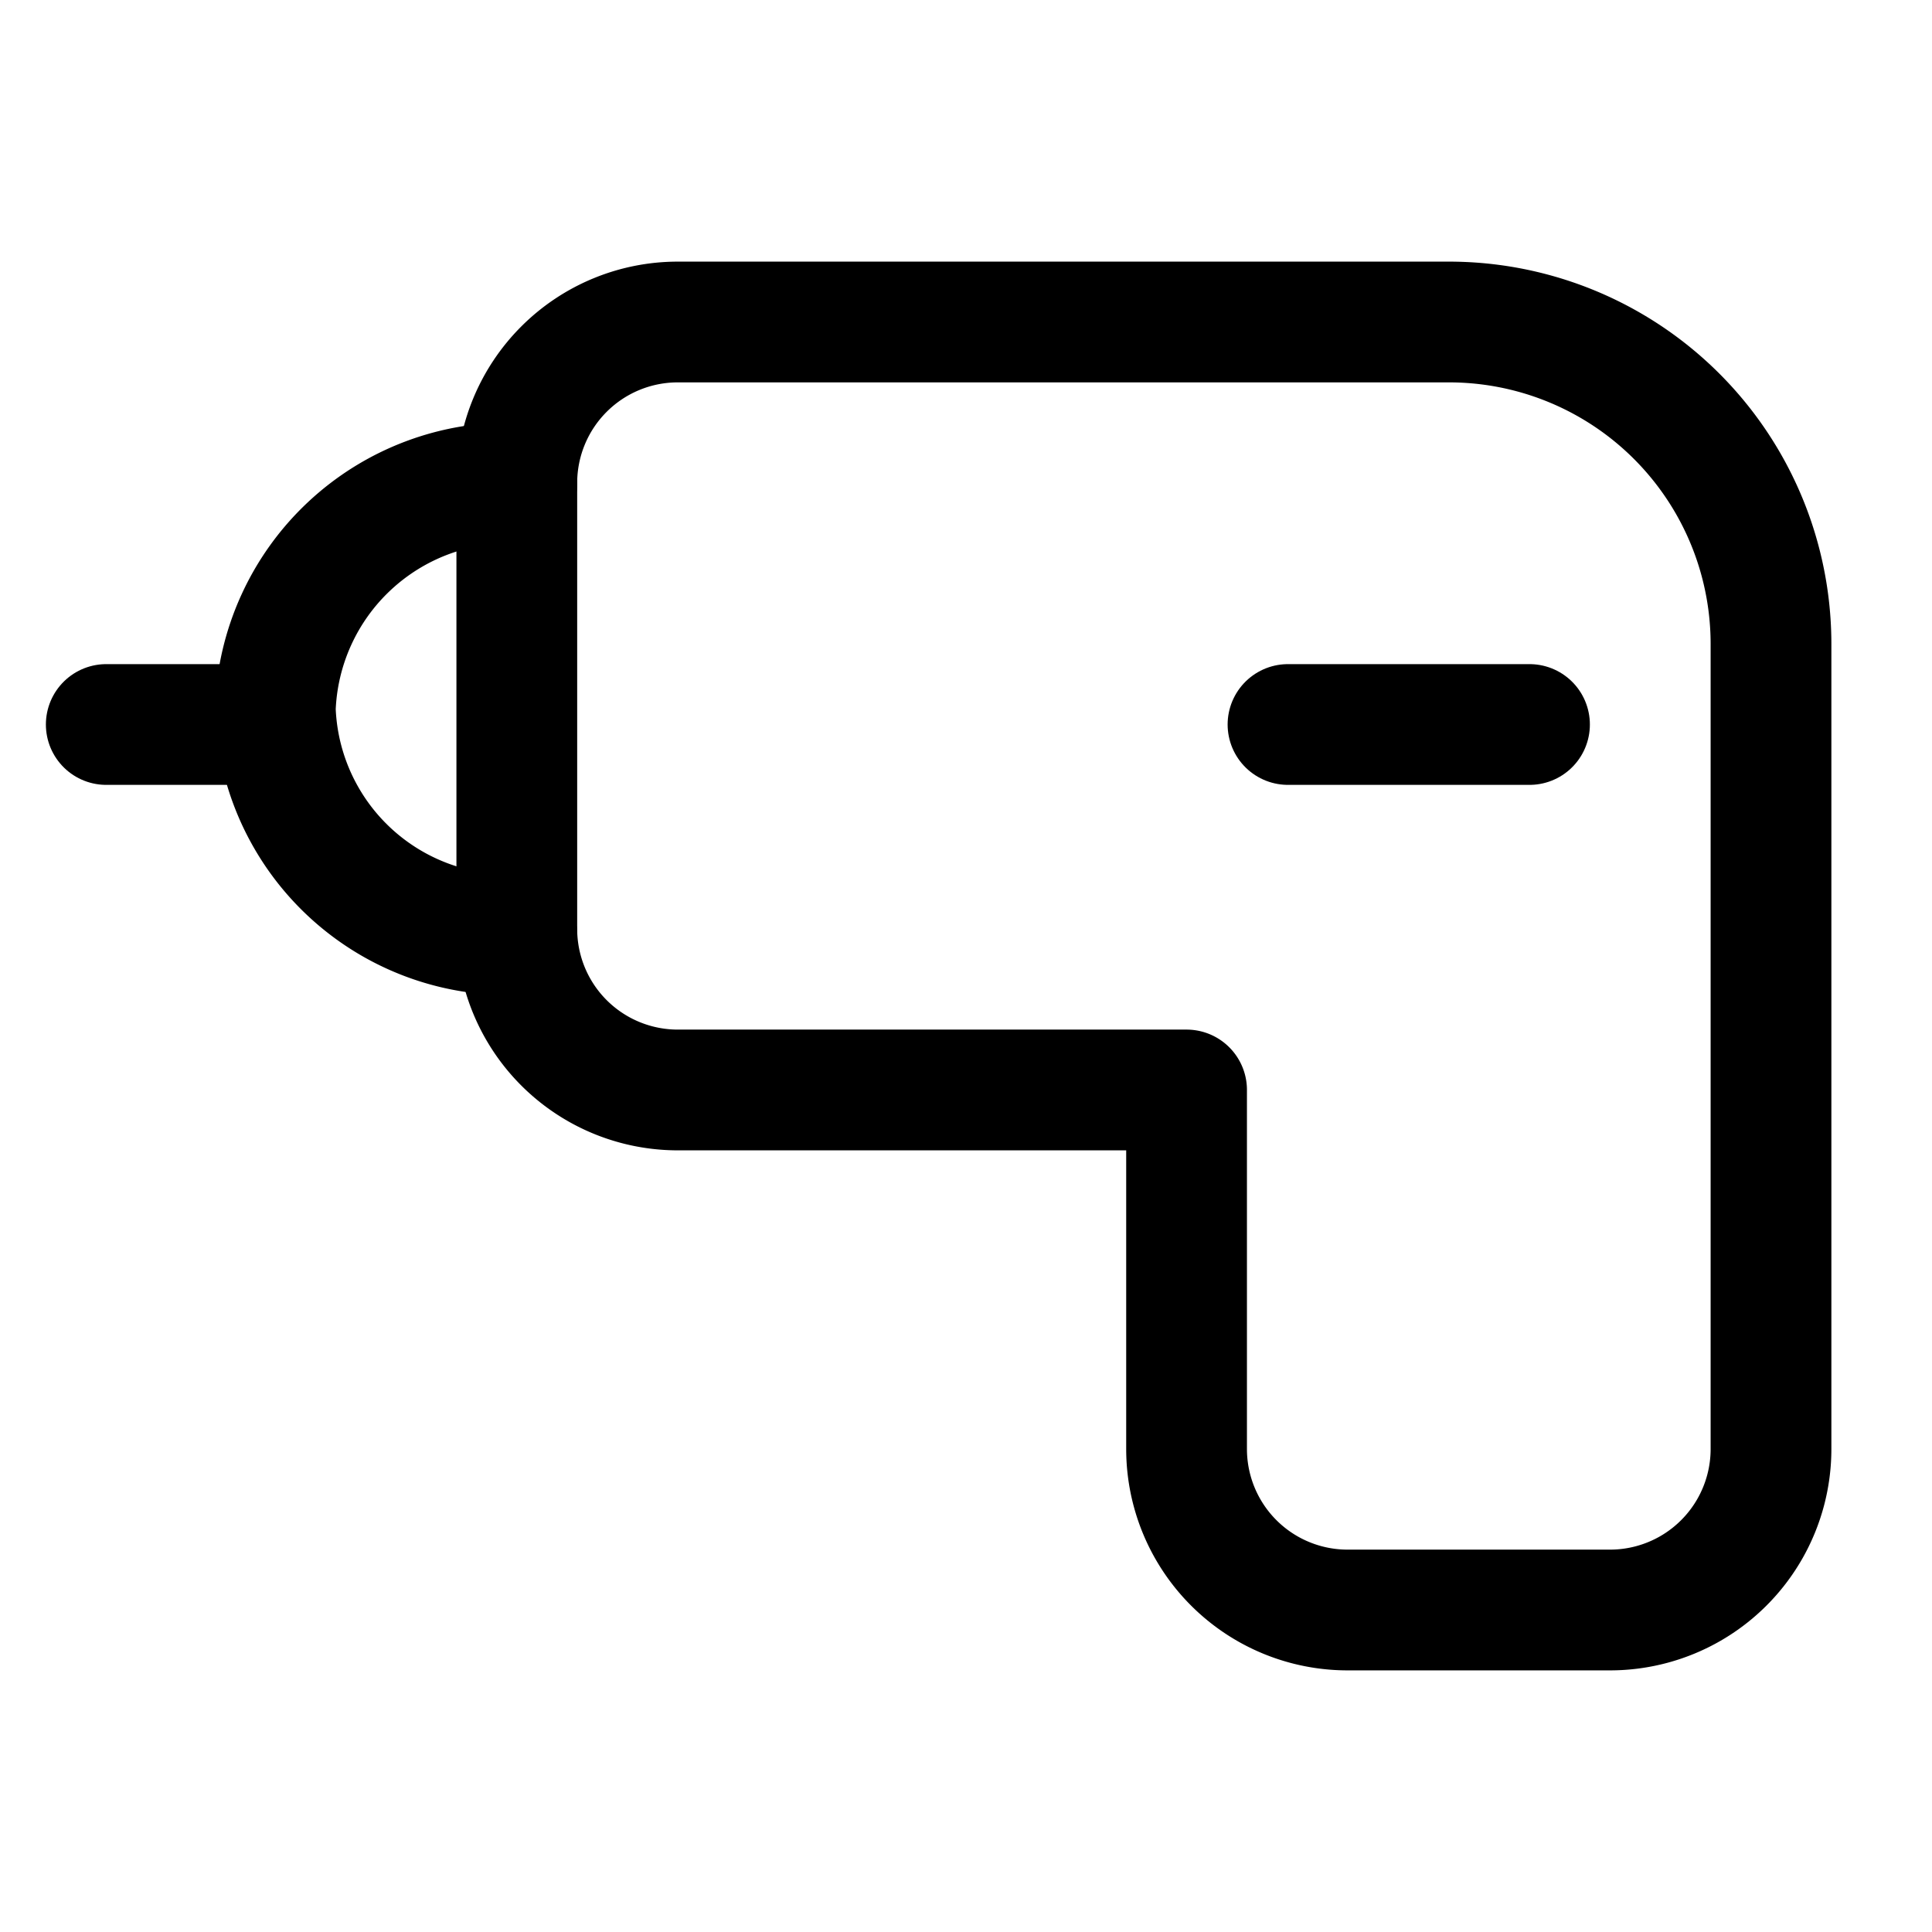 <?xml version="1.0" encoding="utf-8"?><!-- Скачано с сайта svg4.ru / Downloaded from svg4.ru -->
<svg width="800px" height="800px" viewBox="0 0 24 24" xmlns="http://www.w3.org/2000/svg">
<defs>
<style>.cls-1,.cls-2{fill:none;stroke:#000000;stroke-linecap:round;stroke-linejoin:round;stroke-width:1.5px;}.cls-1{fill-rule:evenodd;}</style>
</defs>
<g id="ic-construction-drill">
<path class="cls-1" d="M6.42,6v5.54a2,2,0,0,0,2,2h6.32V18a2,2,0,0,0,2,2H20a2,2,0,0,0,2-2V8a4,4,0,0,0-4-4H8.42A2,2,0,0,0,6.42,6Z"/>
<line class="cls-2" x1="19" y1="9" x2="16" y2="9"/>
<line class="cls-2" x1="3.37" y1="9" x2="1.32" y2="9"/>
<path class="cls-2" d="M6.42,6h0a2.91,2.91,0,0,0-3,2.81h0a2.9,2.9,0,0,0,3,2.8h0"/>
</g>
</svg>